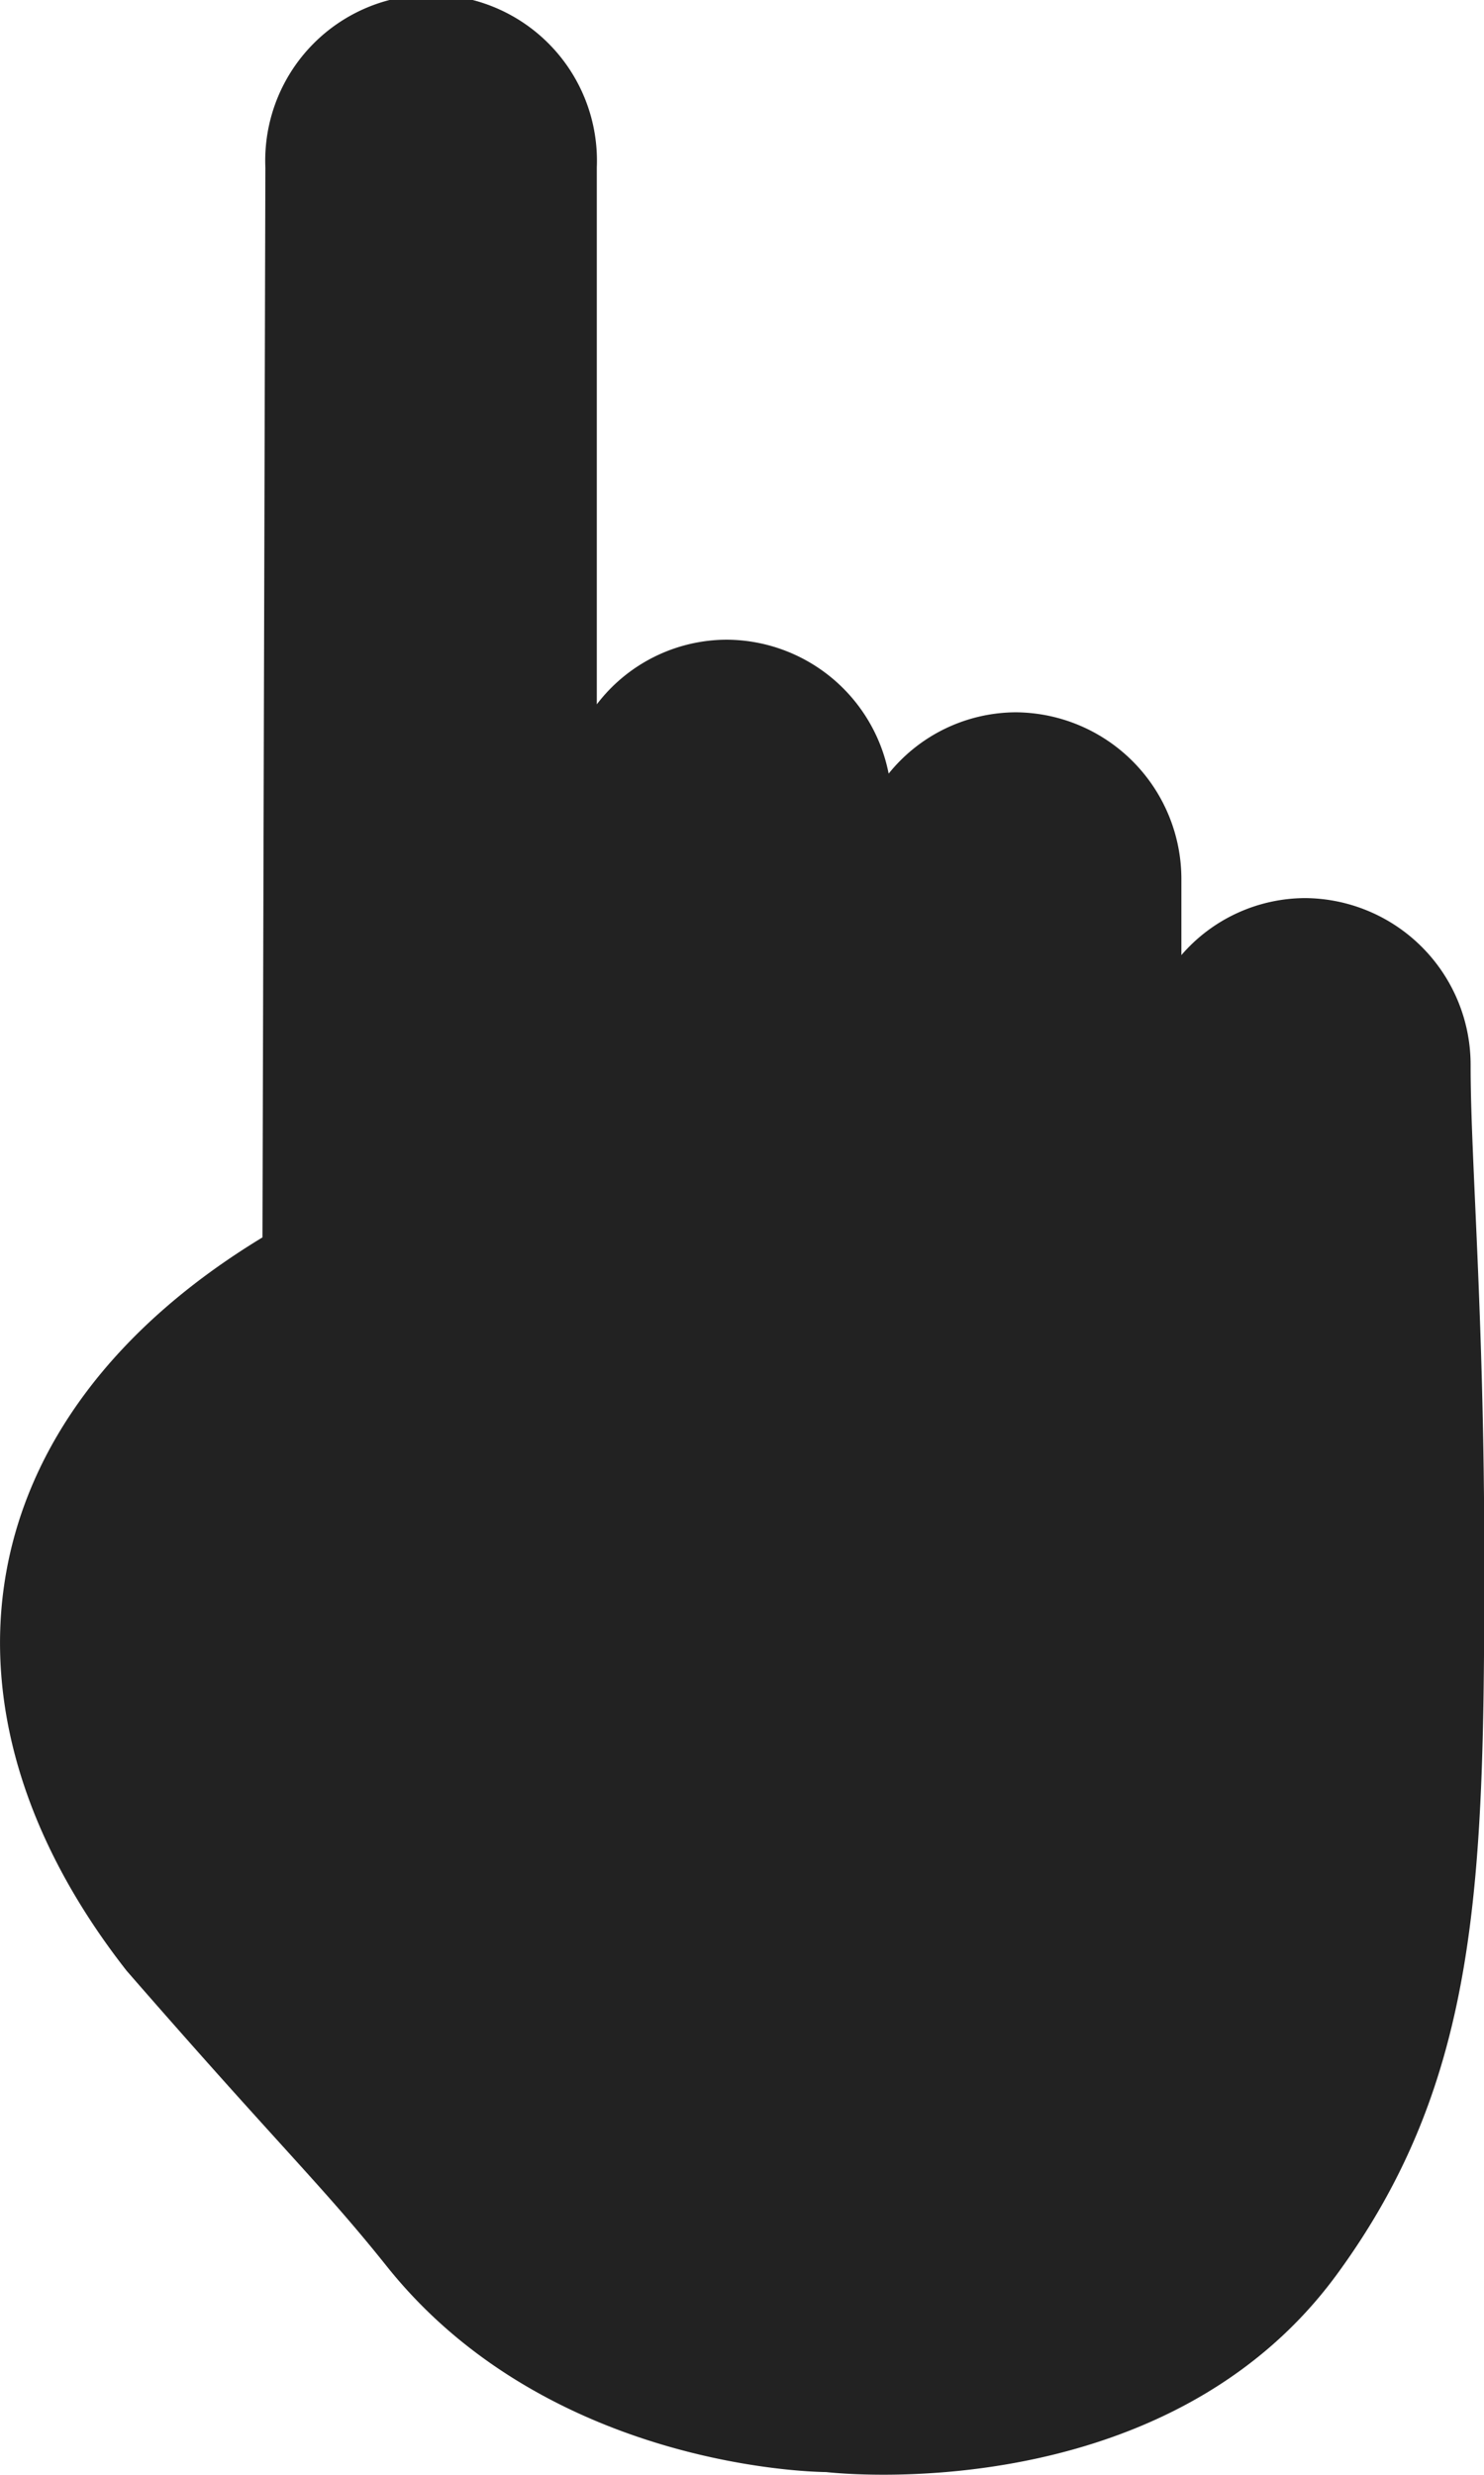 <svg xmlns="http://www.w3.org/2000/svg" width="51" height="85" viewBox="0 0 51 85">
<defs>
    <style>
      .cls-1 {
        fill: #222;
        fill-rule: evenodd;
      }
    </style>
  </defs>
  <path id="シェイプ_2" data-name="シェイプ 2" class="cls-1" d="M4375.12,327.761s-0.1,36.952-.1,36.739c-10.28,6.234-11.68,16.239-4.67,25.186,5.3,6.086,6.68,7.325,8.93,10.137,5.64,7.083,15.11,7.083,15.11,7.083s11.54,1.4,17.54-6.77c4.94-6.731,5.08-13.545,5.08-24.6,0-8.4-.47-13.66-0.47-16.929a5.727,5.727,0,0,0-5.69-5.761,5.641,5.641,0,0,0-4.25,1.958v-2.578a5.729,5.729,0,0,0-5.69-5.761,5.638,5.638,0,0,0-4.37,2.106,5.7,5.7,0,0,0-5.57-4.6,5.631,5.631,0,0,0-4.46,2.221v-18.44A5.7,5.7,0,1,0,4375.12,327.761Z" transform="translate(-4366 -322)"/>
</svg>
